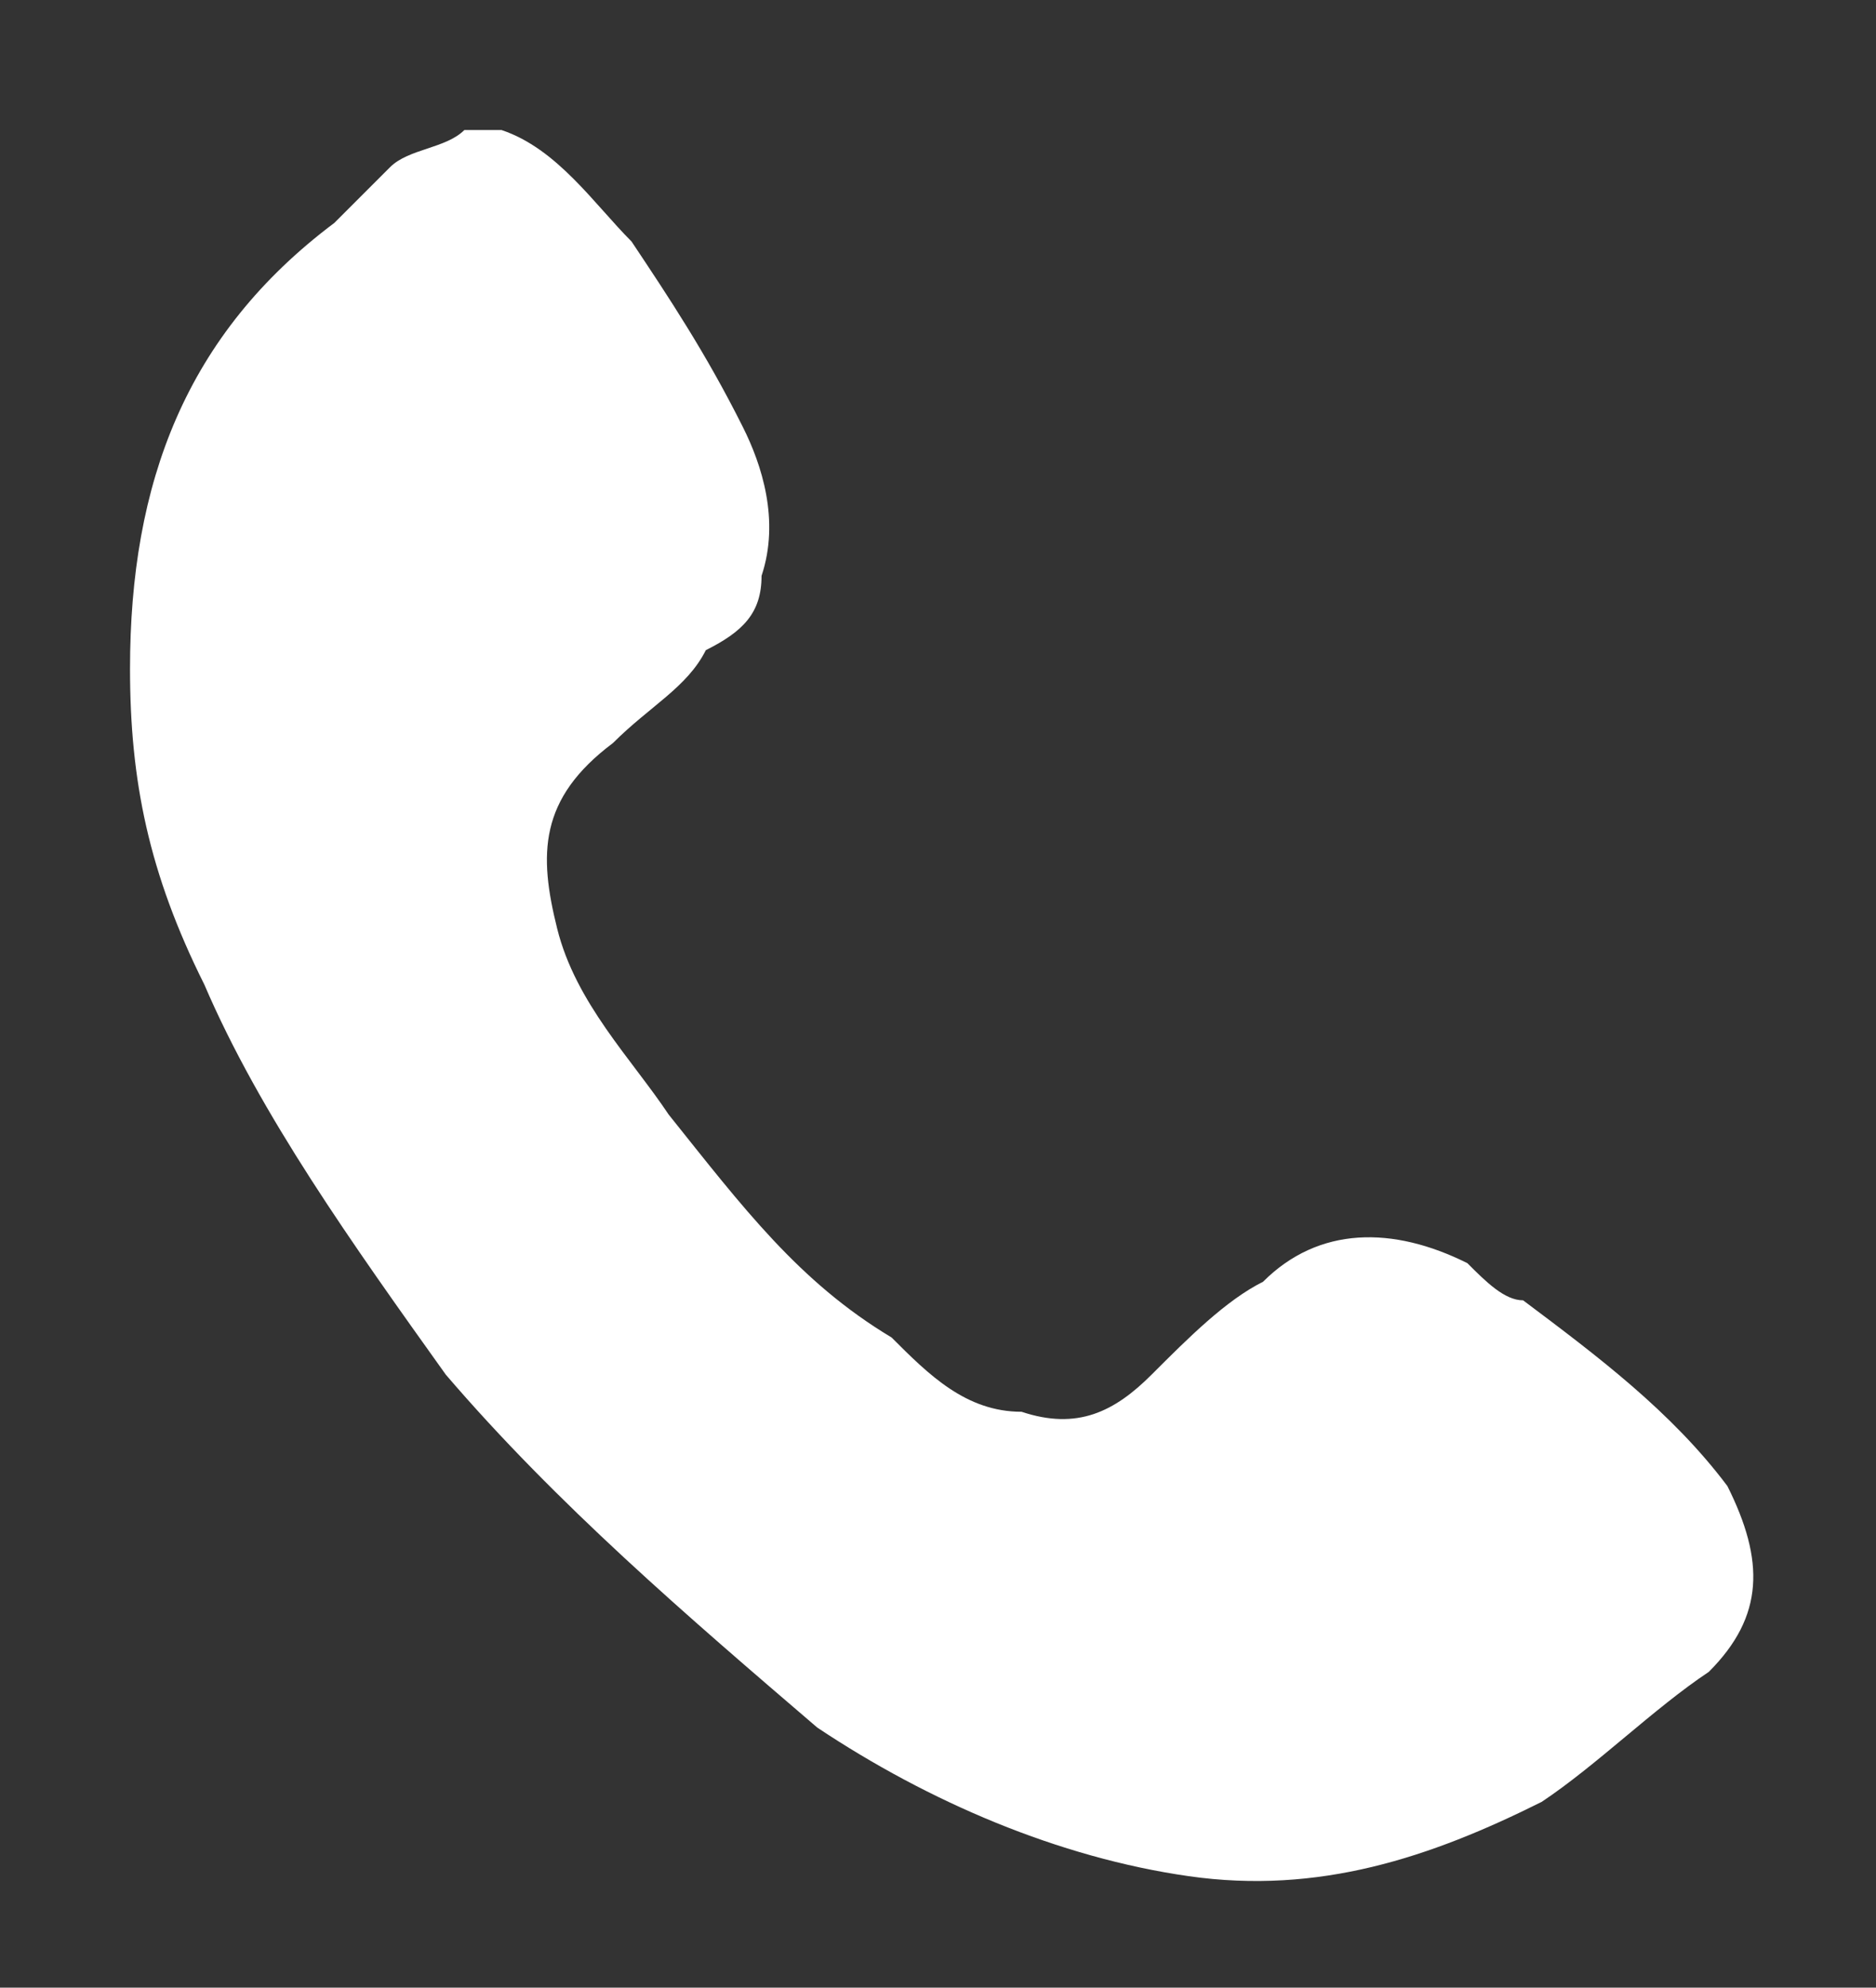 <?xml version="1.0" encoding="UTF-8"?> <svg xmlns="http://www.w3.org/2000/svg" xmlns:xlink="http://www.w3.org/1999/xlink" version="1.1" id="Слой_1" x="0px" y="0px" width="10.1px" height="10.7px" viewBox="0 0 10.1 10.7" style="enable-background:new 0 0 10.1 10.7;" xml:space="preserve"><rect x="0" y="0" width="10.1" height="10.7" fill="#333333" stroke="none"/> <style type="text/css"> .st0{fill:#FFFFFF;} </style> <g> <g> <path class="st0" d="M2.7,0.7C3,0.8,3.2,1.1,3.4,1.3c0.2,0.3,0.4,0.6,0.6,1c0.1,0.2,0.2,0.5,0.1,0.8c0,0.2-0.1,0.3-0.3,0.4 C3.7,3.7,3.5,3.8,3.3,4C2.9,4.3,2.9,4.6,3,5c0.1,0.4,0.4,0.7,0.6,1C4,6.5,4.3,6.9,4.8,7.2C5,7.4,5.2,7.6,5.5,7.6 c0.3,0.1,0.5,0,0.7-0.2c0.2-0.2,0.4-0.4,0.6-0.5c0.3-0.3,0.7-0.3,1.1-0.1C8,6.9,8.1,7,8.2,7C8.6,7.3,9,7.6,9.3,8 C9.5,8.4,9.5,8.7,9.2,9C8.9,9.2,8.6,9.5,8.3,9.7c-0.6,0.3-1.2,0.5-1.9,0.4C5.7,10,5,9.7,4.4,9.3C3.7,8.7,3,8.1,2.4,7.4 C1.9,6.7,1.4,6,1.1,5.3C0.8,4.7,0.7,4.2,0.7,3.6c0-1,0.3-1.8,1.1-2.4C1.9,1.1,2,1,2.1,0.9c0.1-0.1,0.3-0.1,0.4-0.2 C2.6,0.7,2.6,0.7,2.7,0.7z"></path> </g> </g> </svg> 